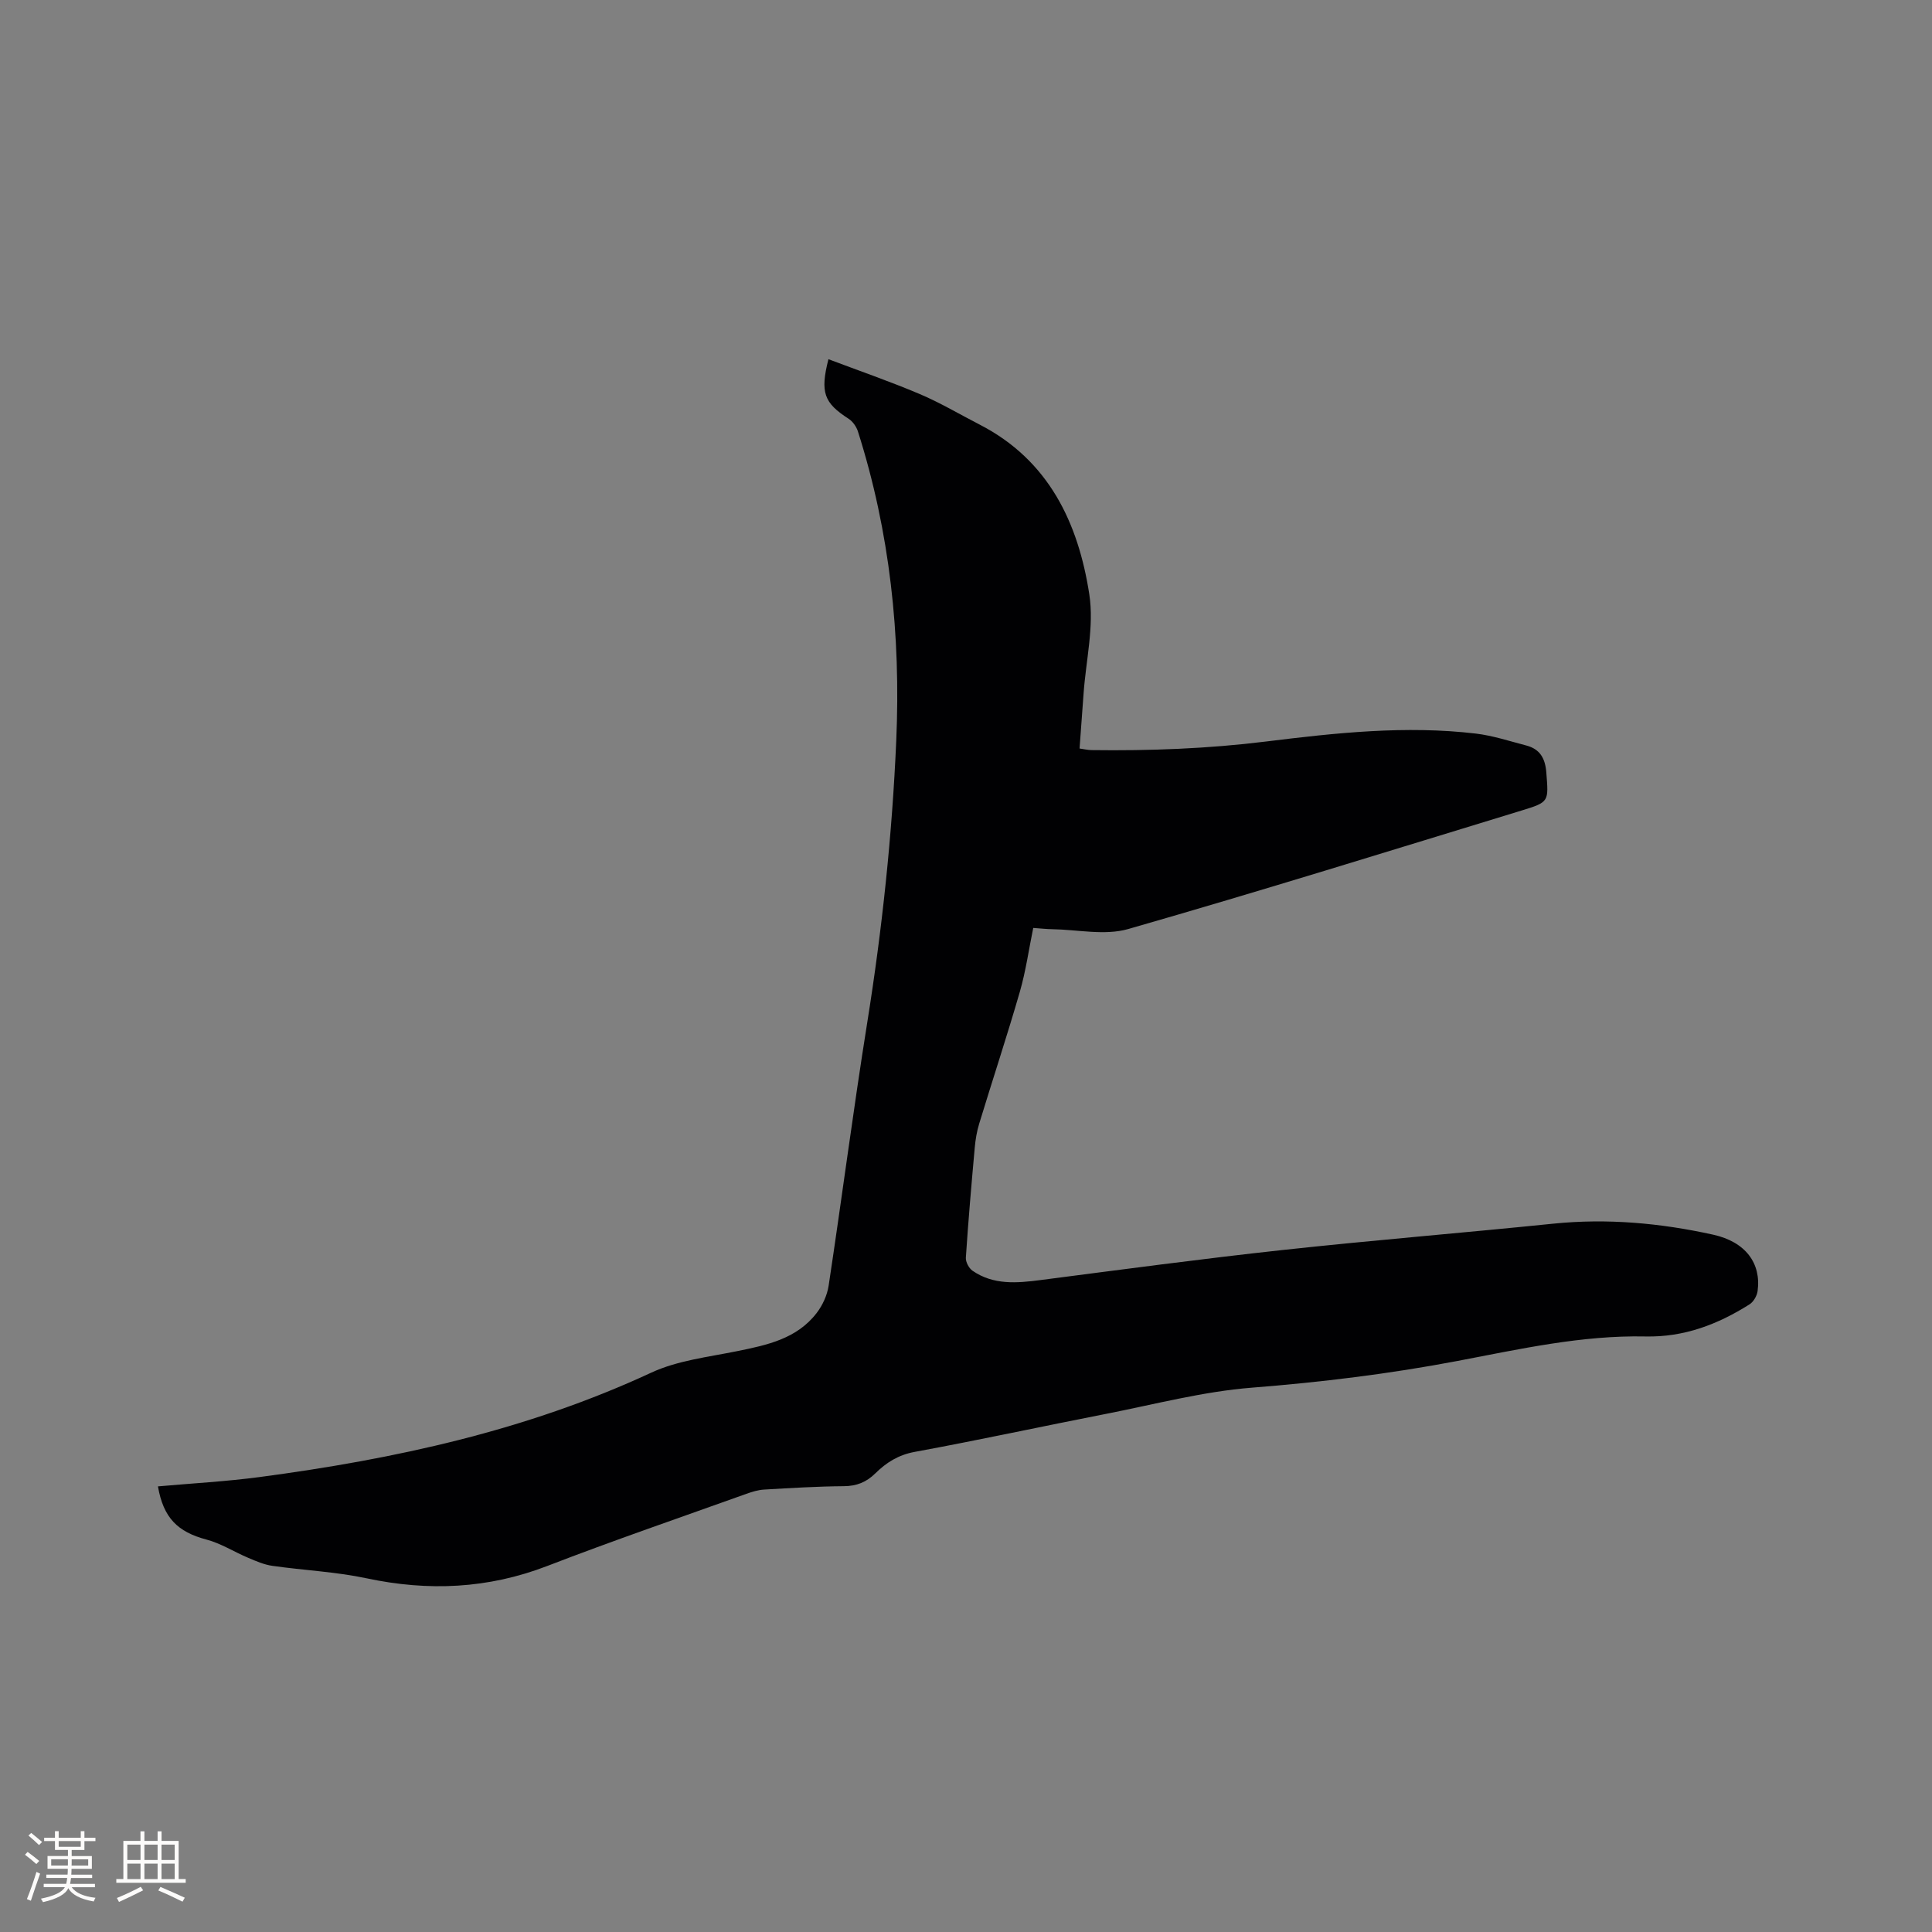 <svg enable-background="new 0 0 400 400" viewBox="0 0 400 400" xmlns="http://www.w3.org/2000/svg"><rect x="0" y="0" width="400" height="400" fill="#808080" stroke="none"/><path d="m32.7 307.74c7.04-.63 14.11-1.01 21.11-1.94 27.92-3.71 55.23-9.63 81.01-21.6 5.45-2.53 11.8-3.24 17.8-4.46 6.21-1.26 12.36-2.55 16.47-7.91 1.22-1.59 2.17-3.67 2.47-5.64 2.74-18.12 5.09-36.31 7.98-54.4 3.1-19.39 5.17-38.85 6.02-58.47.95-21.8-1.31-43.17-7.94-64.01-.32-.99-1.08-2.07-1.94-2.62-5.07-3.27-5.92-5.42-4.16-12.32 6.34 2.39 12.7 4.59 18.87 7.2 4.28 1.81 8.3 4.21 12.44 6.34 14.3 7.36 20.42 20.35 22.7 35.15 1.02 6.64-.71 13.71-1.19 20.58-.26 3.69-.54 7.39-.83 11.33.88.12 1.69.32 2.49.33 12.08.16 24.09-.29 36.14-1.78 14.38-1.78 28.88-3.36 43.42-1.64 3.53.42 6.99 1.57 10.45 2.47 2.83.74 3.92 2.67 4.14 5.6.46 6 .65 6.1-5.09 7.85-27.13 8.29-54.22 16.73-81.49 24.55-4.85 1.39-10.48.11-15.75.03-1.16-.02-2.32-.15-3.9-.26-.91 4.41-1.53 8.91-2.78 13.24-2.64 9.14-5.64 18.19-8.41 27.29-.49 1.6-.77 3.29-.92 4.96-.68 7.58-1.34 15.17-1.84 22.77-.06.89.63 2.2 1.39 2.72 4.33 2.98 9.17 2.56 14.09 1.92 16.69-2.16 33.38-4.4 50.11-6.22 18.65-2.03 37.35-3.54 56-5.45 11.21-1.14 22.24-.13 33.15 2.28 6.68 1.48 9.97 5.92 9.18 11.69-.14.99-.85 2.22-1.68 2.74-6.55 4.13-13.5 6.81-21.51 6.64-13.23-.28-26.1 2.63-38.99 5.08-14.07 2.67-28.21 4.4-42.5 5.52-10.17.8-20.21 3.47-30.28 5.44-13.2 2.58-26.34 5.43-39.56 7.86-3.38.62-5.88 2.21-8.15 4.45-1.85 1.82-3.86 2.63-6.51 2.65-5.51.04-11.01.38-16.51.7-1.24.07-2.49.46-3.67.88-13.75 4.93-27.58 9.67-41.2 14.93-12.3 4.74-24.64 5.28-37.43 2.56-6.4-1.36-13.01-1.65-19.51-2.58-1.71-.24-3.37-.97-4.98-1.65-2.91-1.22-5.65-3-8.67-3.79-5.97-1.59-8.91-4.49-10.04-11.01z" fill="#010103"/><g fill="#fcfbfa"><path d="m5.17 384 .55-.58c.85.61 1.65 1.24 2.4 1.87l-.59.64c-.83-.73-1.62-1.38-2.36-1.93m1.22 9.53-.82-.34c.71-1.76 1.37-3.64 1.98-5.63.24.13.5.25.76.36-.6 1.67-1.24 3.54-1.92 5.61m-.5-13.5.57-.54c.56.44 1.31 1.06 2.26 1.87l-.64.64c-.68-.66-1.41-1.32-2.19-1.97m3.25.46h2.24v-1.36h.77v1.36h4.57v-1.36h.76v1.36h2.28v.69h-2.28v1.84h-2.64v1.26h4.18v2.64h-4.21c0 .45-.02.86-.05 1.21h4.32v.69h-4.38c-.04.34-.1.75-.19 1.22h5.15v.69h-4.82c.87 1.19 2.51 1.92 4.93 2.19-.17.31-.3.57-.37.76-2.77-.49-4.52-1.41-5.26-2.76-.56 1.26-2.3 2.23-5.24 2.9-.12-.24-.26-.48-.43-.72 2.73-.55 4.38-1.34 4.96-2.38h-4.38v-.69h4.65c.1-.38.17-.79.21-1.22h-4.32v-.69h4.4c.03-.34.05-.75.05-1.21h-4.2v-2.64h4.23v-1.26h-2.69v-1.84h-2.24zm1.46 4.46v1.29h3.45c.01-.4.02-.57.01-.53v-.32-.45h-3.46zm1.55-2.59h4.57v-1.19h-4.57zm6.11 2.59h-3.42v.77c-.01.19-.01.37-.02.53h3.44z"/><path d="m32.63 379.16h.82v1.98h3.54v7.89h1.46v.78h-14.37v-.78h1.46v-7.89h3.54v-1.98h.82v1.98h2.73zm-3.49 11.48.5.73c-1.61.82-3.28 1.63-5 2.41-.13-.27-.28-.55-.44-.82 1.75-.72 3.4-1.49 4.94-2.32m-2.78-5.55h2.73v-3.18h-2.73zm0 3.95h2.73v-3.2h-2.73zm3.54-3.95h2.73v-3.18h-2.73zm0 3.95h2.73v-3.2h-2.73zm7.89 4.68c-1.84-.92-3.51-1.7-5.02-2.32l.45-.73c1.89.8 3.57 1.55 5.04 2.23zm-1.62-11.81h-2.73v3.18h2.73zm-2.73 7.13h2.73v-3.2h-2.73z"/></g></svg>
